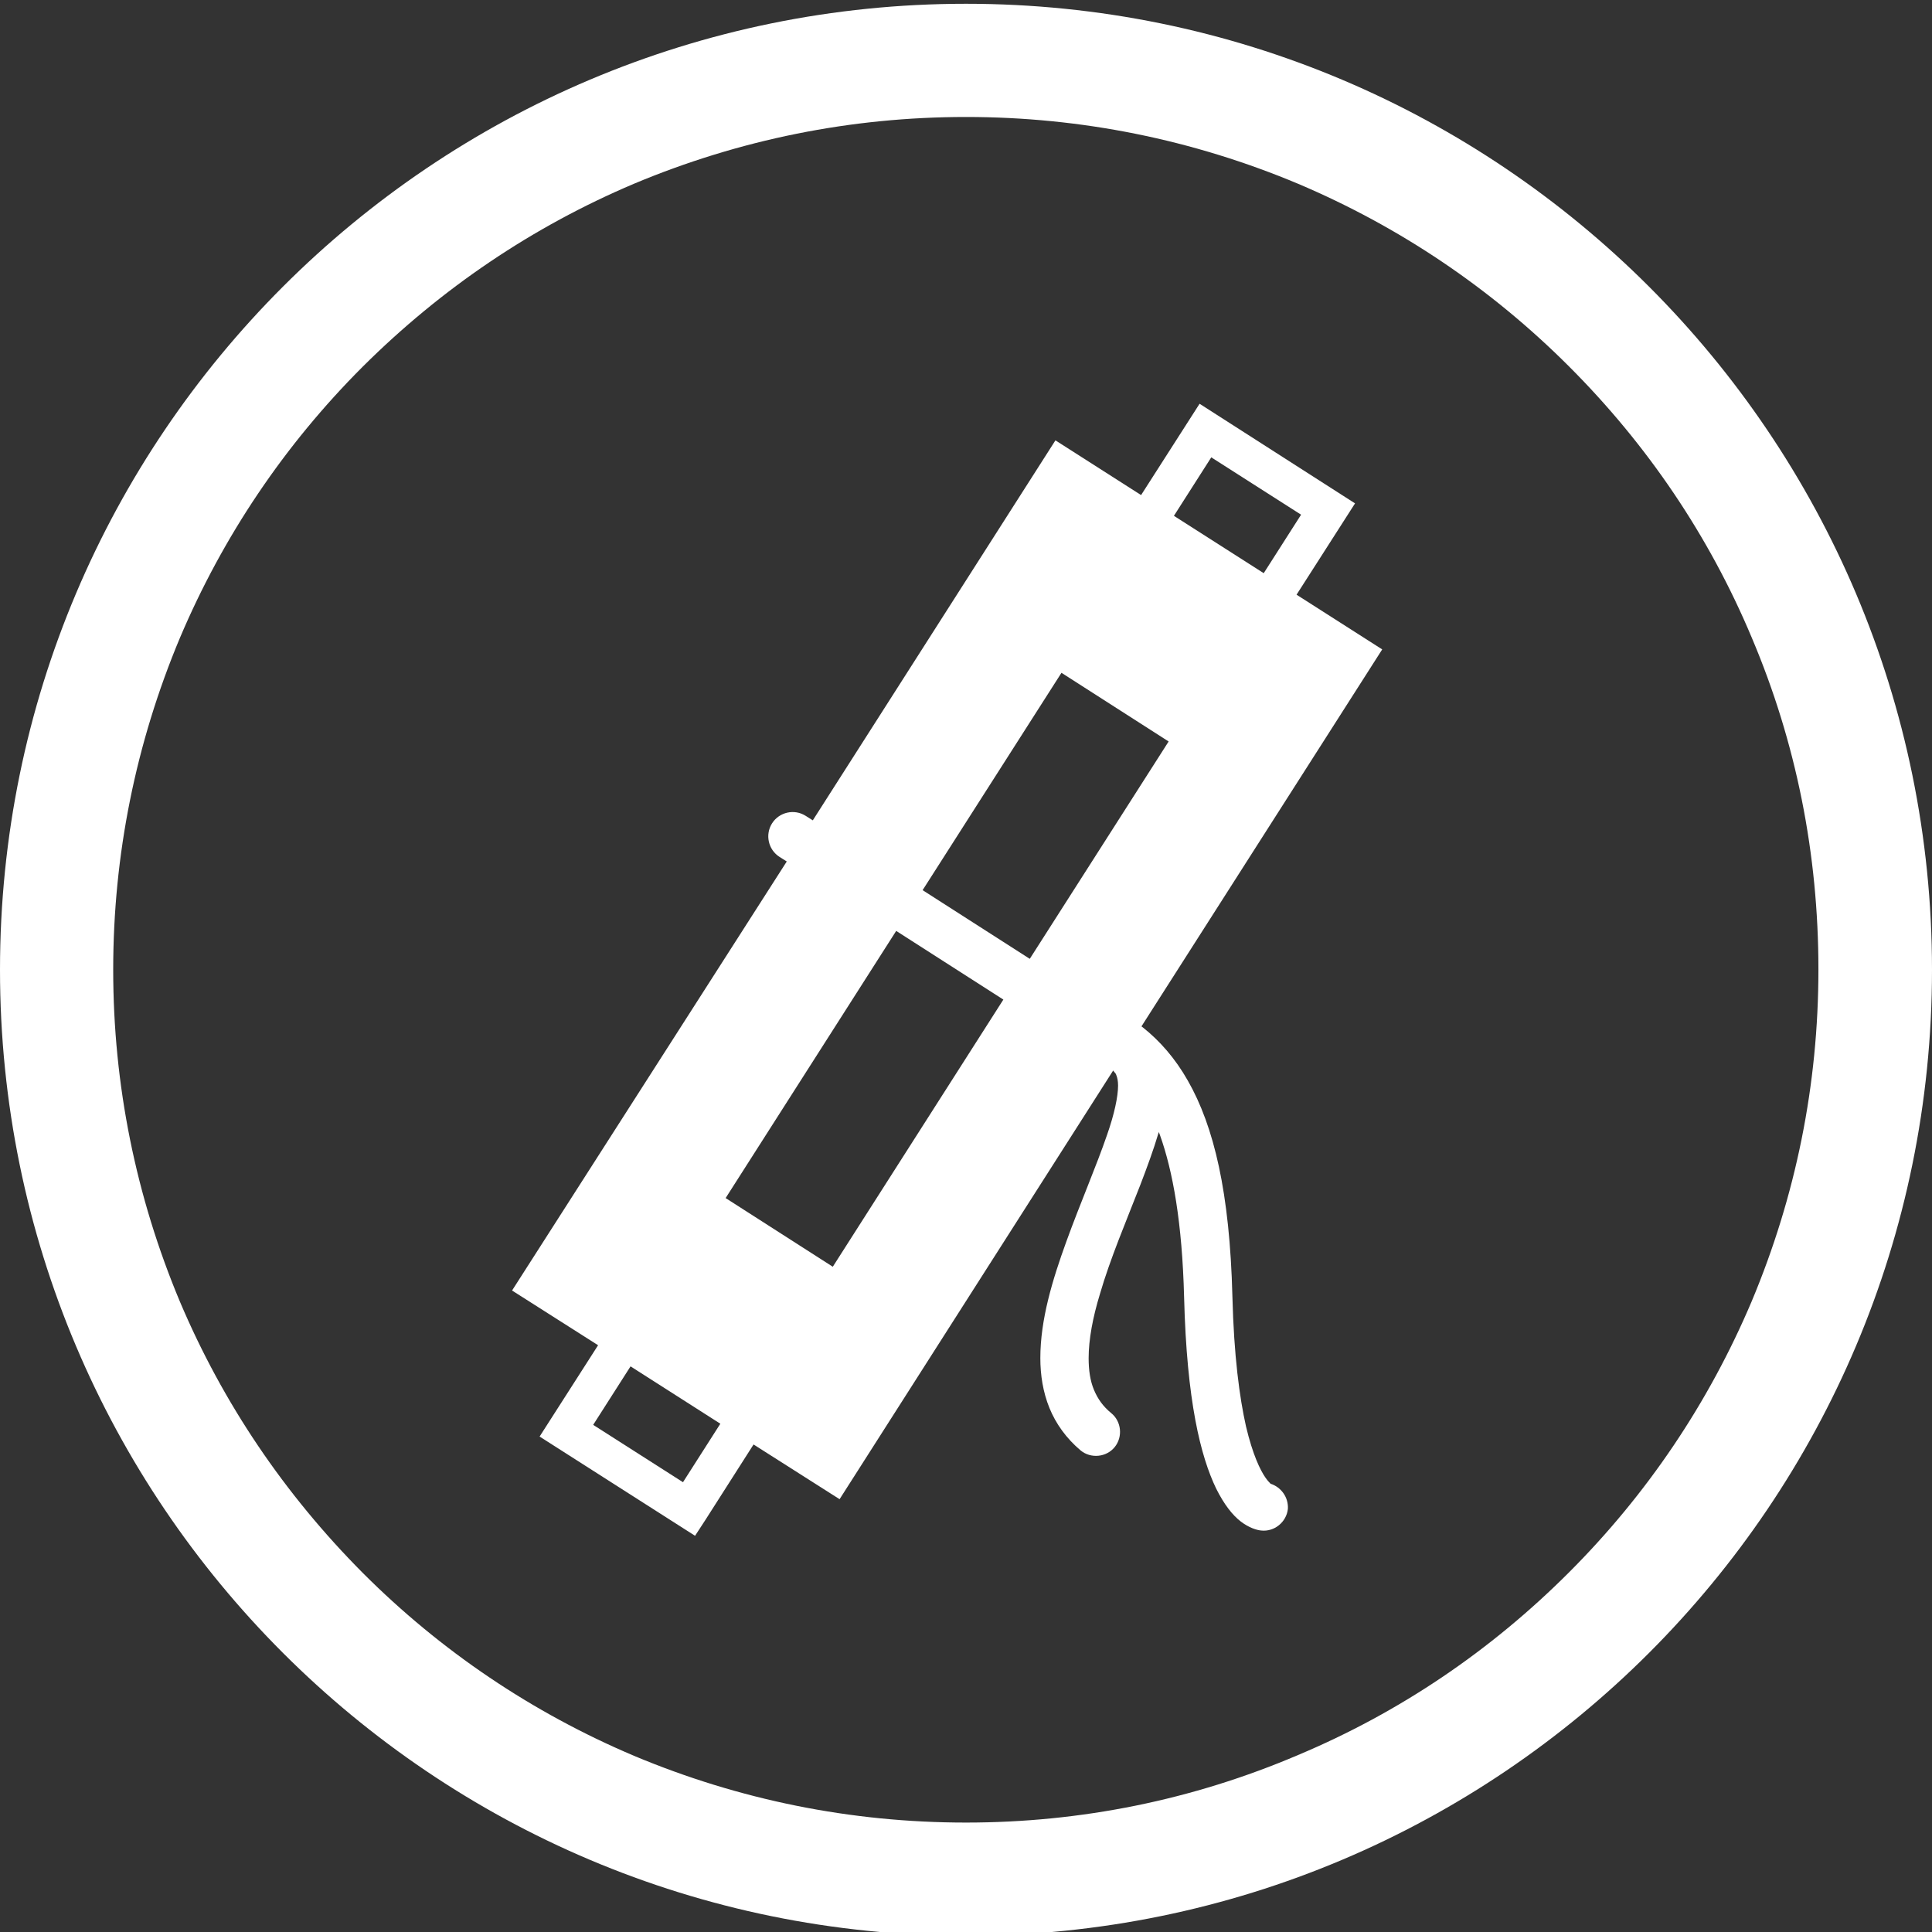 <?xml version="1.0" encoding="utf-8"?>
<!-- Generator: Adobe Illustrator 23.0.2, SVG Export Plug-In . SVG Version: 6.00 Build 0)  -->
<svg version="1.1" id="_x32_" xmlns="http://www.w3.org/2000/svg" xmlns:xlink="http://www.w3.org/1999/xlink" x="0px" y="0px"
	 viewBox="0 0 512 512" style="enable-background:new 0 0 512 512;" xml:space="preserve">
<rect x="0" y="0" width="512" height="512" fill="#333333" stroke="none"/>
<style type="text/css">
	.st0{fill:#ffffff;}
</style>
<g>
	<path class="st0" d="M336.7,393.2L336.7,393.2L336.7,393.2L336.7,393.2L336.7,393.2c0-0.1-0.6-0.5-1.4-1.7
		c-1.3-1.9-3.3-5.9-5.1-13.5c-1.7-7.6-3.2-18.6-3.6-34.4c-0.7-27.6-4.9-45.1-11.8-57.2c-3.4-6-7.5-10.6-11.9-14.1
		c-0.1-0.1-0.3-0.2-0.4-0.3l63.8-99.9l-22.7-14.5l15.5-24.2L317.9,107l-15.5,24.2l-22.7-14.5l-64.3,100.7l-1.9-1.2c-3-1.9-7-1-8.9,2
		c-1.9,3-1,7,2,8.9l1.9,1.2L135.7,342l22.8,14.5L143,380.7l41.2,26.3l2.8-4.3l12.7-19.9l22.8,14.5L295,283.7
		c0.1,0.1,0.2,0.3,0.3,0.4c0.3,0.3,0.4,0.4,0.6,1c0.2,0.5,0.4,1.4,0.4,2.6c0,2.9-1,7.6-2.9,13c-2.8,8.2-7.1,18.1-10.8,28.3
		c-3.7,10.2-6.9,20.7-6.9,30.9c0,4.5,0.7,9,2.4,13.2c1.7,4.2,4.5,8.1,8.3,11.3c2.7,2.2,6.8,1.8,9-0.9c2.2-2.7,1.8-6.8-0.9-9
		c-2.2-1.8-3.6-3.8-4.6-6.2c-1-2.4-1.4-5.2-1.4-8.4c0-4.9,1.1-10.8,3-17c2.7-9.3,7-19.4,10.7-28.9c1.8-4.7,3.5-9.3,4.8-13.7
		c0-0.1,0.1-0.2,0.1-0.3c0.1,0.3,0.2,0.5,0.3,0.8c3.4,9.5,5.9,23.2,6.4,43c0.7,27.6,4.4,42.2,8.5,50.7c2.1,4.2,4.3,7,6.5,8.7
		c2.2,1.7,4.3,2.3,5.4,2.4c3.5,0.4,6.7-2.2,7.1-5.7C341.5,396.8,339.5,394.1,336.7,393.2z M321,121.2l23.8,15.2l-9.9,15.5
		l-23.8-15.2L321,121.2z M181,392.8l-23.8-15.2l9.9-15.5l23.8,15.2L181,392.8z M220.7,335.7l-28.4-18.2l45.2-70.8l28.4,18.2
		L220.7,335.7z M272.9,254.1l-28.4-18.2l36.8-57.6l28.4,18.2L272.9,254.1z"/>
</g>
<g>
	<path class="st0" d="M256,31c30.5,0,60.1,6,88,17.7c26.9,11.4,51.1,27.7,71.8,48.4c20.8,20.8,37.1,44.9,48.4,71.8
		c11.8,27.8,17.7,57.4,17.7,88s-6,60.1-17.7,88c-11.4,26.9-27.7,51.1-48.4,71.8c-20.8,20.8-44.9,37.1-71.8,48.4
		C316.1,477,286.5,483,256,483s-60.1-6-88-17.7c-26.9-11.4-51.1-27.7-71.8-48.4c-20.8-20.9-37.1-45-48.5-71.9
		C36,317.1,30,287.5,30,257s6-60.1,17.7-88c11.4-26.9,27.7-51.1,48.4-71.8c20.9-20.8,45-37.1,71.9-48.5C195.9,37,225.5,31,256,31
		 M256,1C114.6,1,0,115.6,0,257s114.6,256,256,256s256-114.6,256-256S397.4,1,256,1L256,1z"/>
</g>
</svg>
